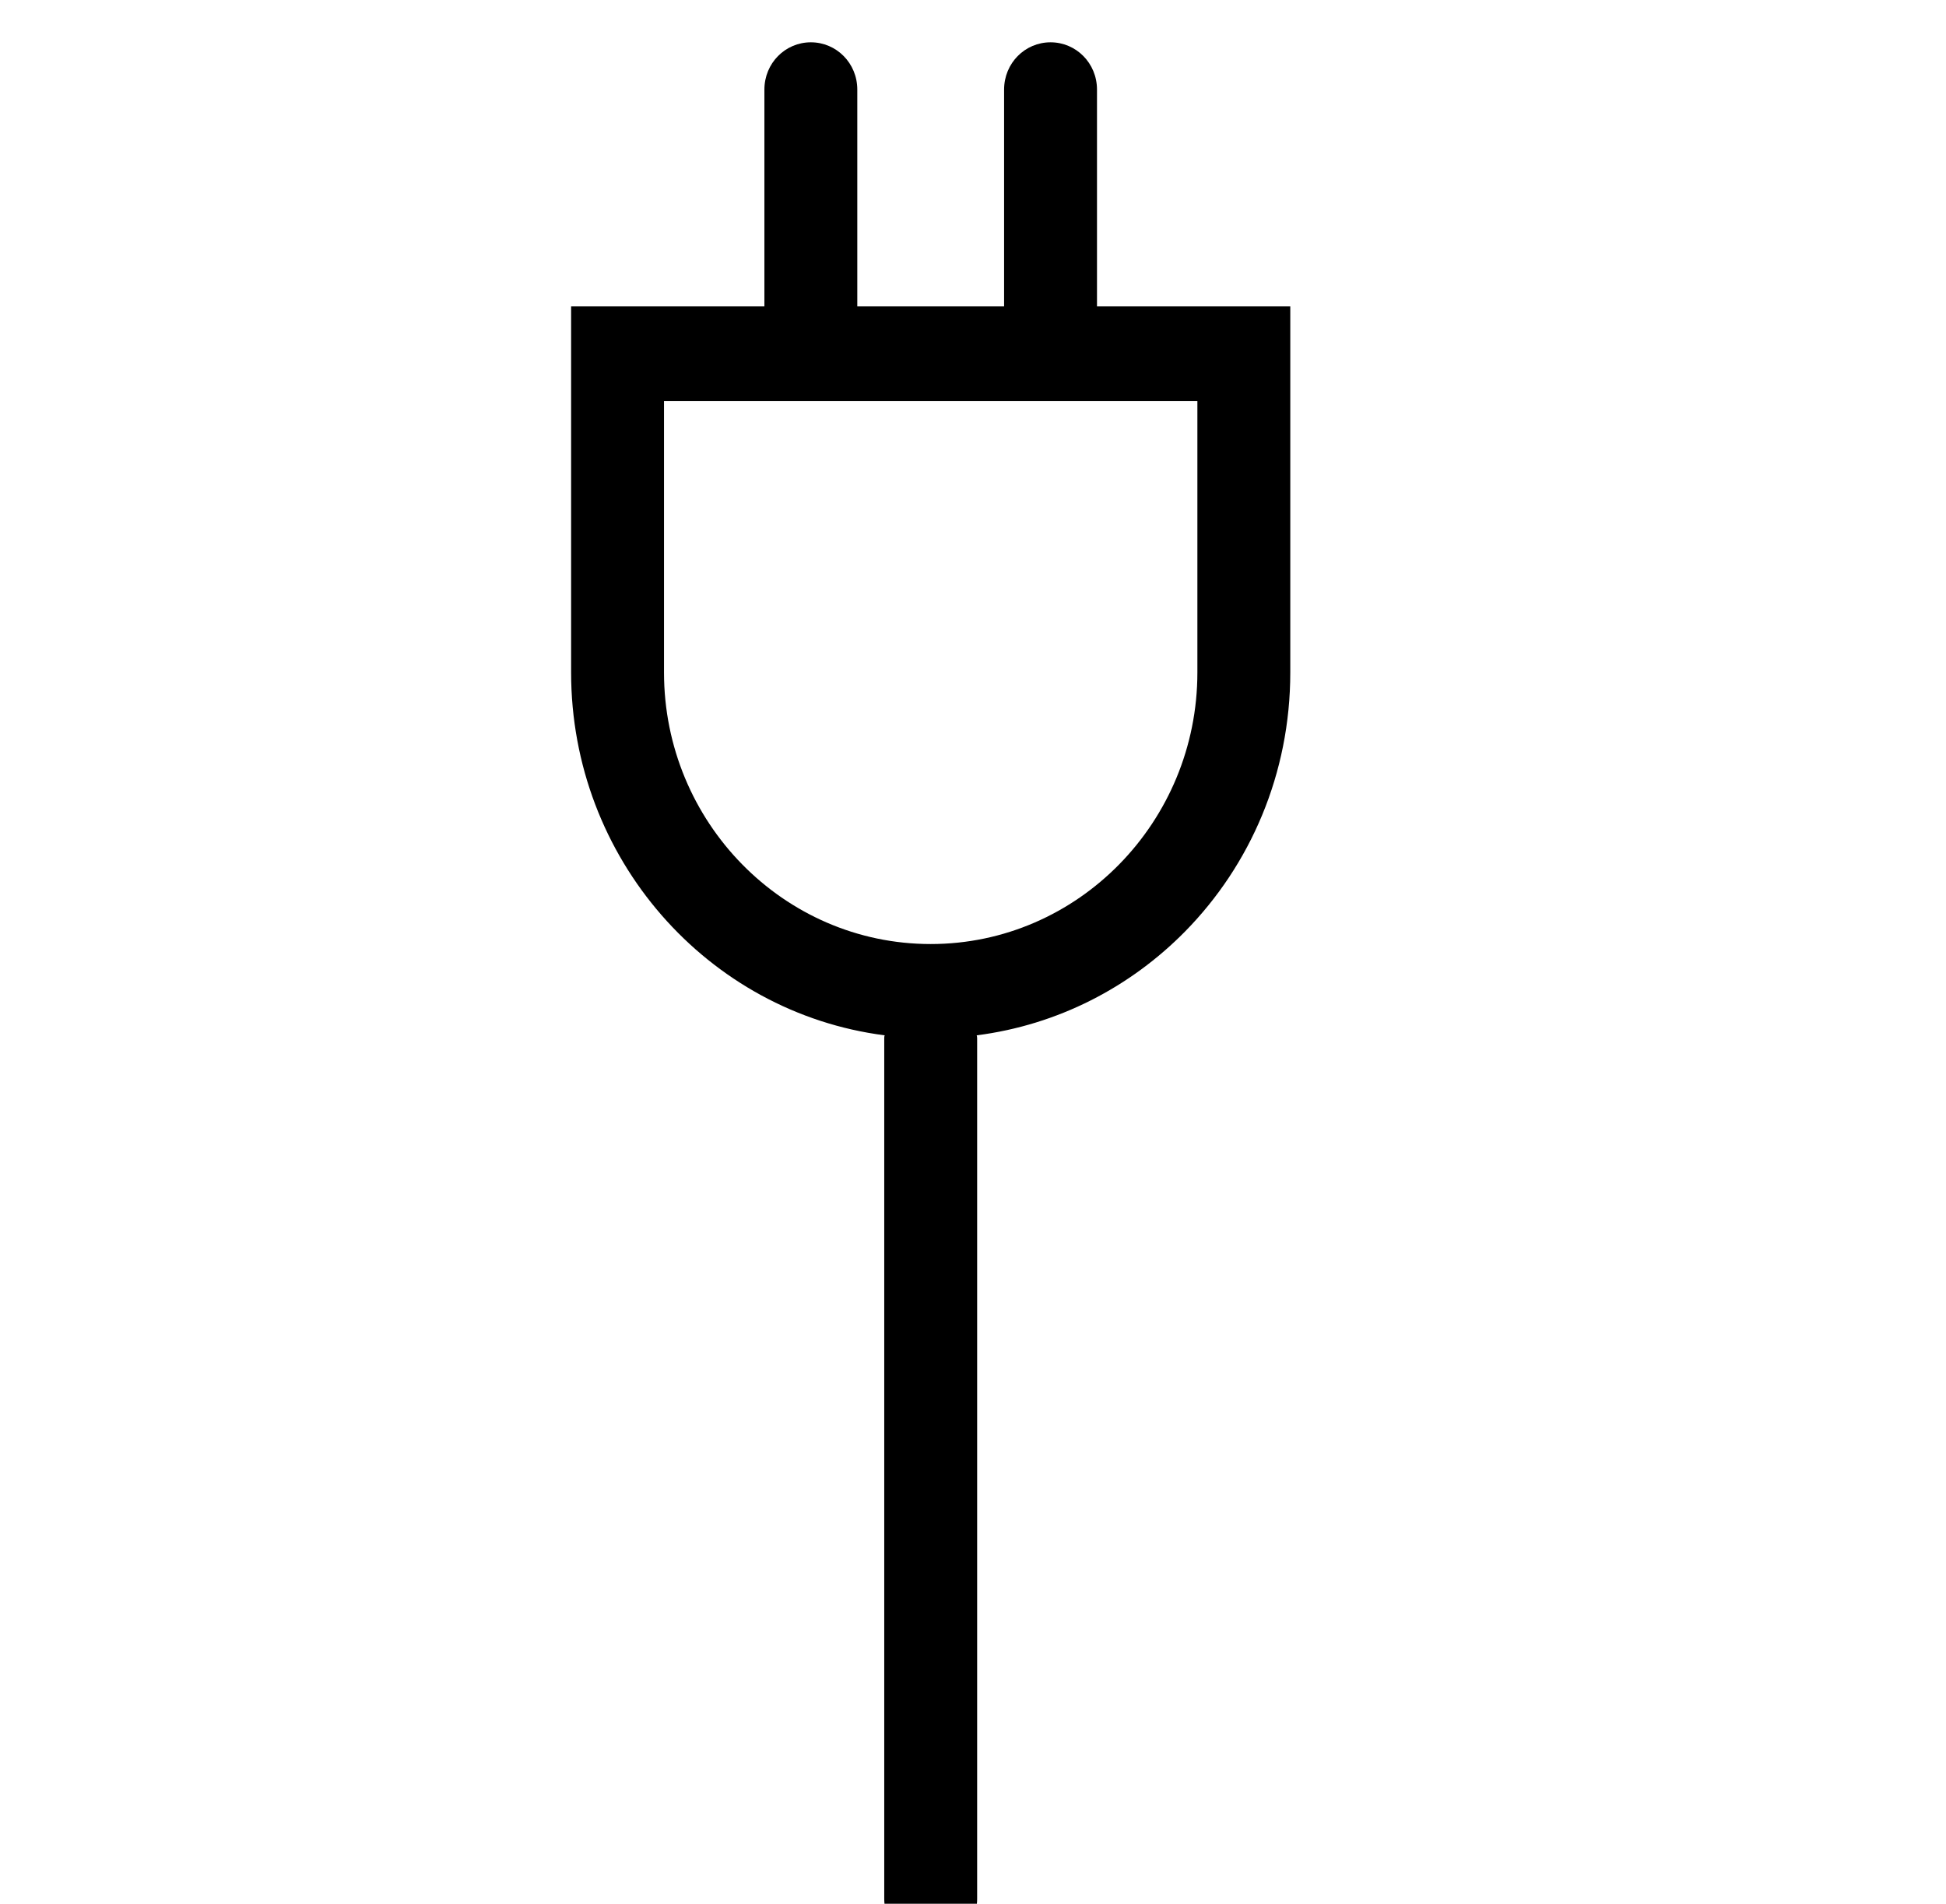 <svg width="46" height="45" viewBox="0 0 46 45" fill="none" xmlns="http://www.w3.org/2000/svg">
<g clip-path="url(#clip0_8281_43587)">
<path d="M25.931 7.24V2.118C25.931 1.492 25.437 1 24.833 1C24.229 1 23.735 1.492 23.735 2.118V7.24H20.265V2.118C20.265 1.492 19.771 1 19.167 1C18.563 1 18.069 1.492 18.069 2.118V7.24H13.5V15.896C13.5 20.291 16.729 23.936 20.913 24.473C20.902 24.495 20.902 24.529 20.902 24.551V44.882C20.902 45.508 21.396 46 22 46C22.604 46 23.098 45.508 23.098 44.882V24.551C23.098 24.551 23.098 24.495 23.087 24.473C25.009 24.227 26.722 23.332 28.018 22.013C29.556 20.447 30.5 18.289 30.5 15.896V7.24H25.931ZM28.304 15.896C28.304 19.429 25.481 22.315 22 22.315C18.519 22.315 15.696 19.429 15.696 15.896V9.477H28.304V15.896Z" fill="black"/>
</g>
<defs>
<clipPath id="clip0_8281_43587">
<rect width="45" height="45" fill="white" transform="translate(0.5)"/>
</clipPath>
</defs>
</svg>
